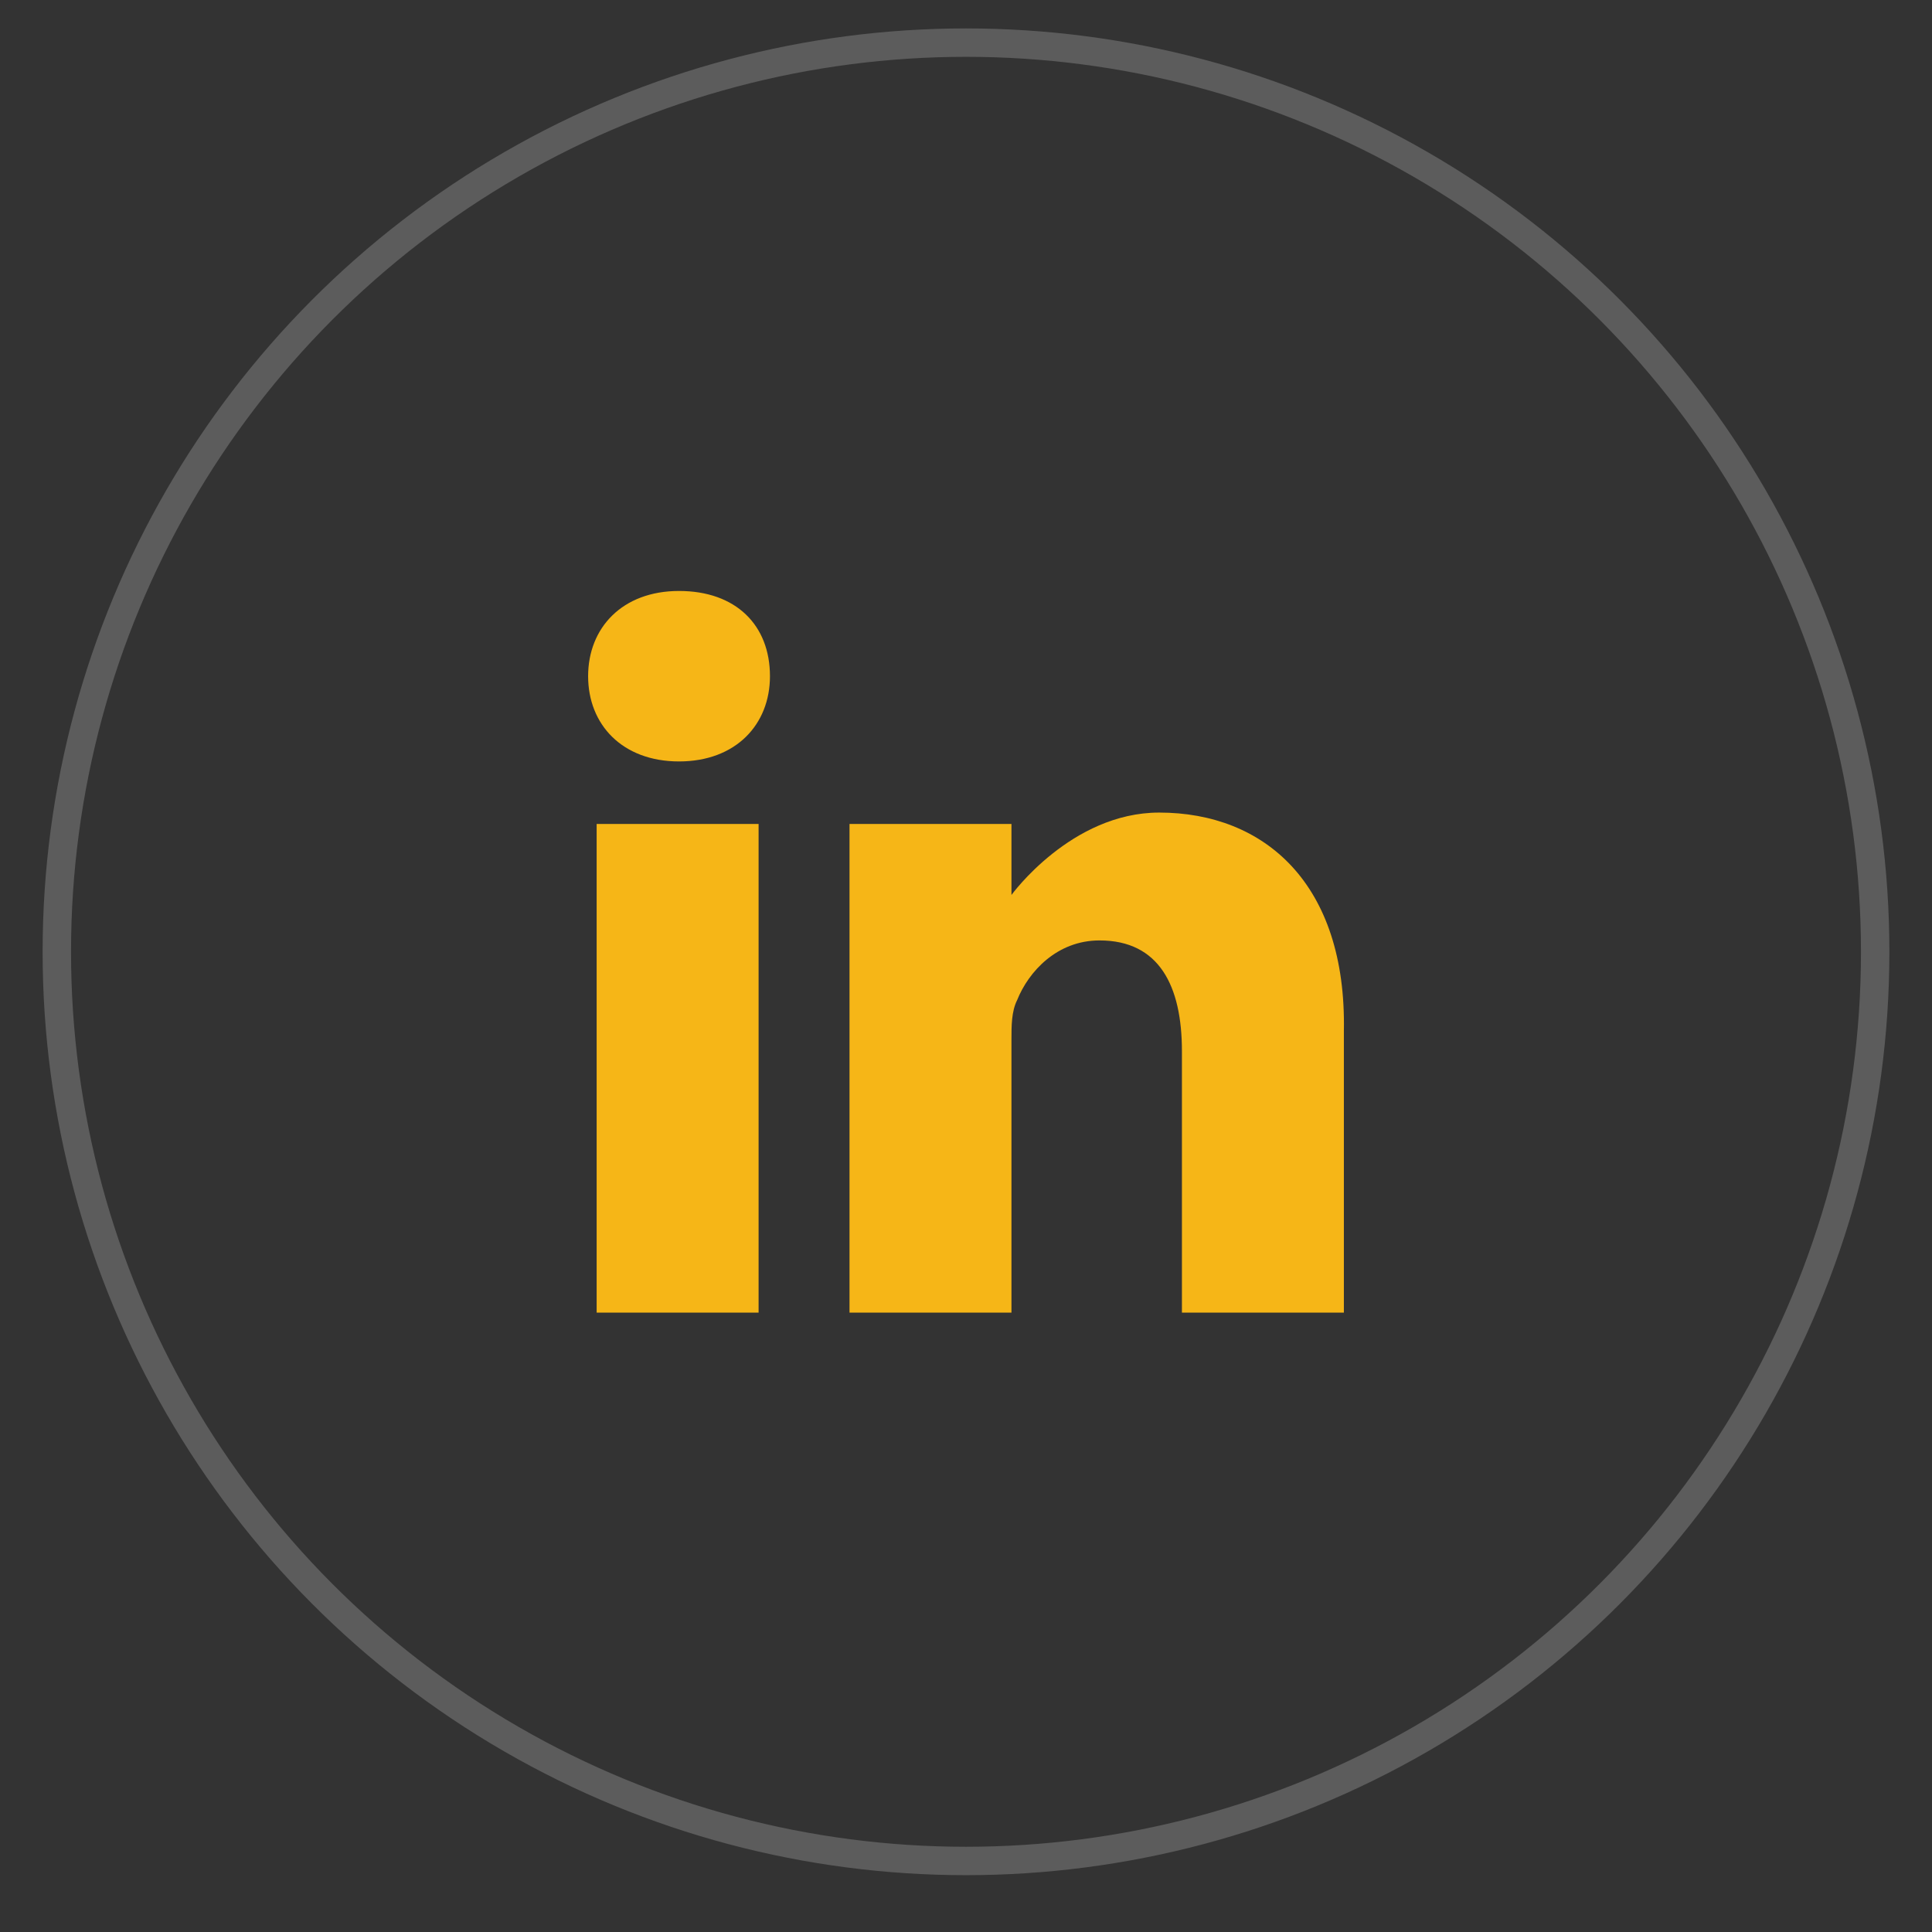 <?xml version="1.0" encoding="utf-8"?>
<!-- Generator: Adobe Illustrator 24.3.0, SVG Export Plug-In . SVG Version: 6.00 Build 0)  -->
<svg version="1.1" id="Calque_1" xmlns="http://www.w3.org/2000/svg" xmlns:xlink="http://www.w3.org/1999/xlink" x="0px" y="0px"
	 viewBox="0 0 68 68" style="enable-background:new 0 0 68 68;" xml:space="preserve">
<rect x="0" y="0" width="68" height="68" fill="#333333" stroke="none"/>
<style type="text/css">
	.st0{opacity:0.2;}
	.st1{fill:none;stroke:#FFFFFF;stroke-miterlimit:10;}
	.st2{fill:#F6B617;}
</style>
<g class="st0">
	<circle class="st1" cx="34" cy="33.5" r="32"/>
</g>
<g>
	<path class="st2" d="M23.9,20.8c-2,0-3.2,1.3-3.2,3s1.2,3,3.2,3l0,0c2,0,3.2-1.3,3.2-3C27.1,22,25.9,20.8,23.9,20.8z"/>
	<path class="st2" d="M21,29h5.7v17.2H21V29z"/>
	<path class="st2" d="M40.8,28.6c-3.1,0-5.2,2.9-5.2,2.9V29h-5.7v17.2h5.7v-9.6c0-0.5,0-1,0.2-1.4c0.4-1,1.4-2.1,2.9-2.1
		c2.1,0,2.9,1.6,2.9,3.9v9.2h5.7v-9.9C47.4,31.1,44.5,28.6,40.8,28.6z"/>
</g>
</svg>
